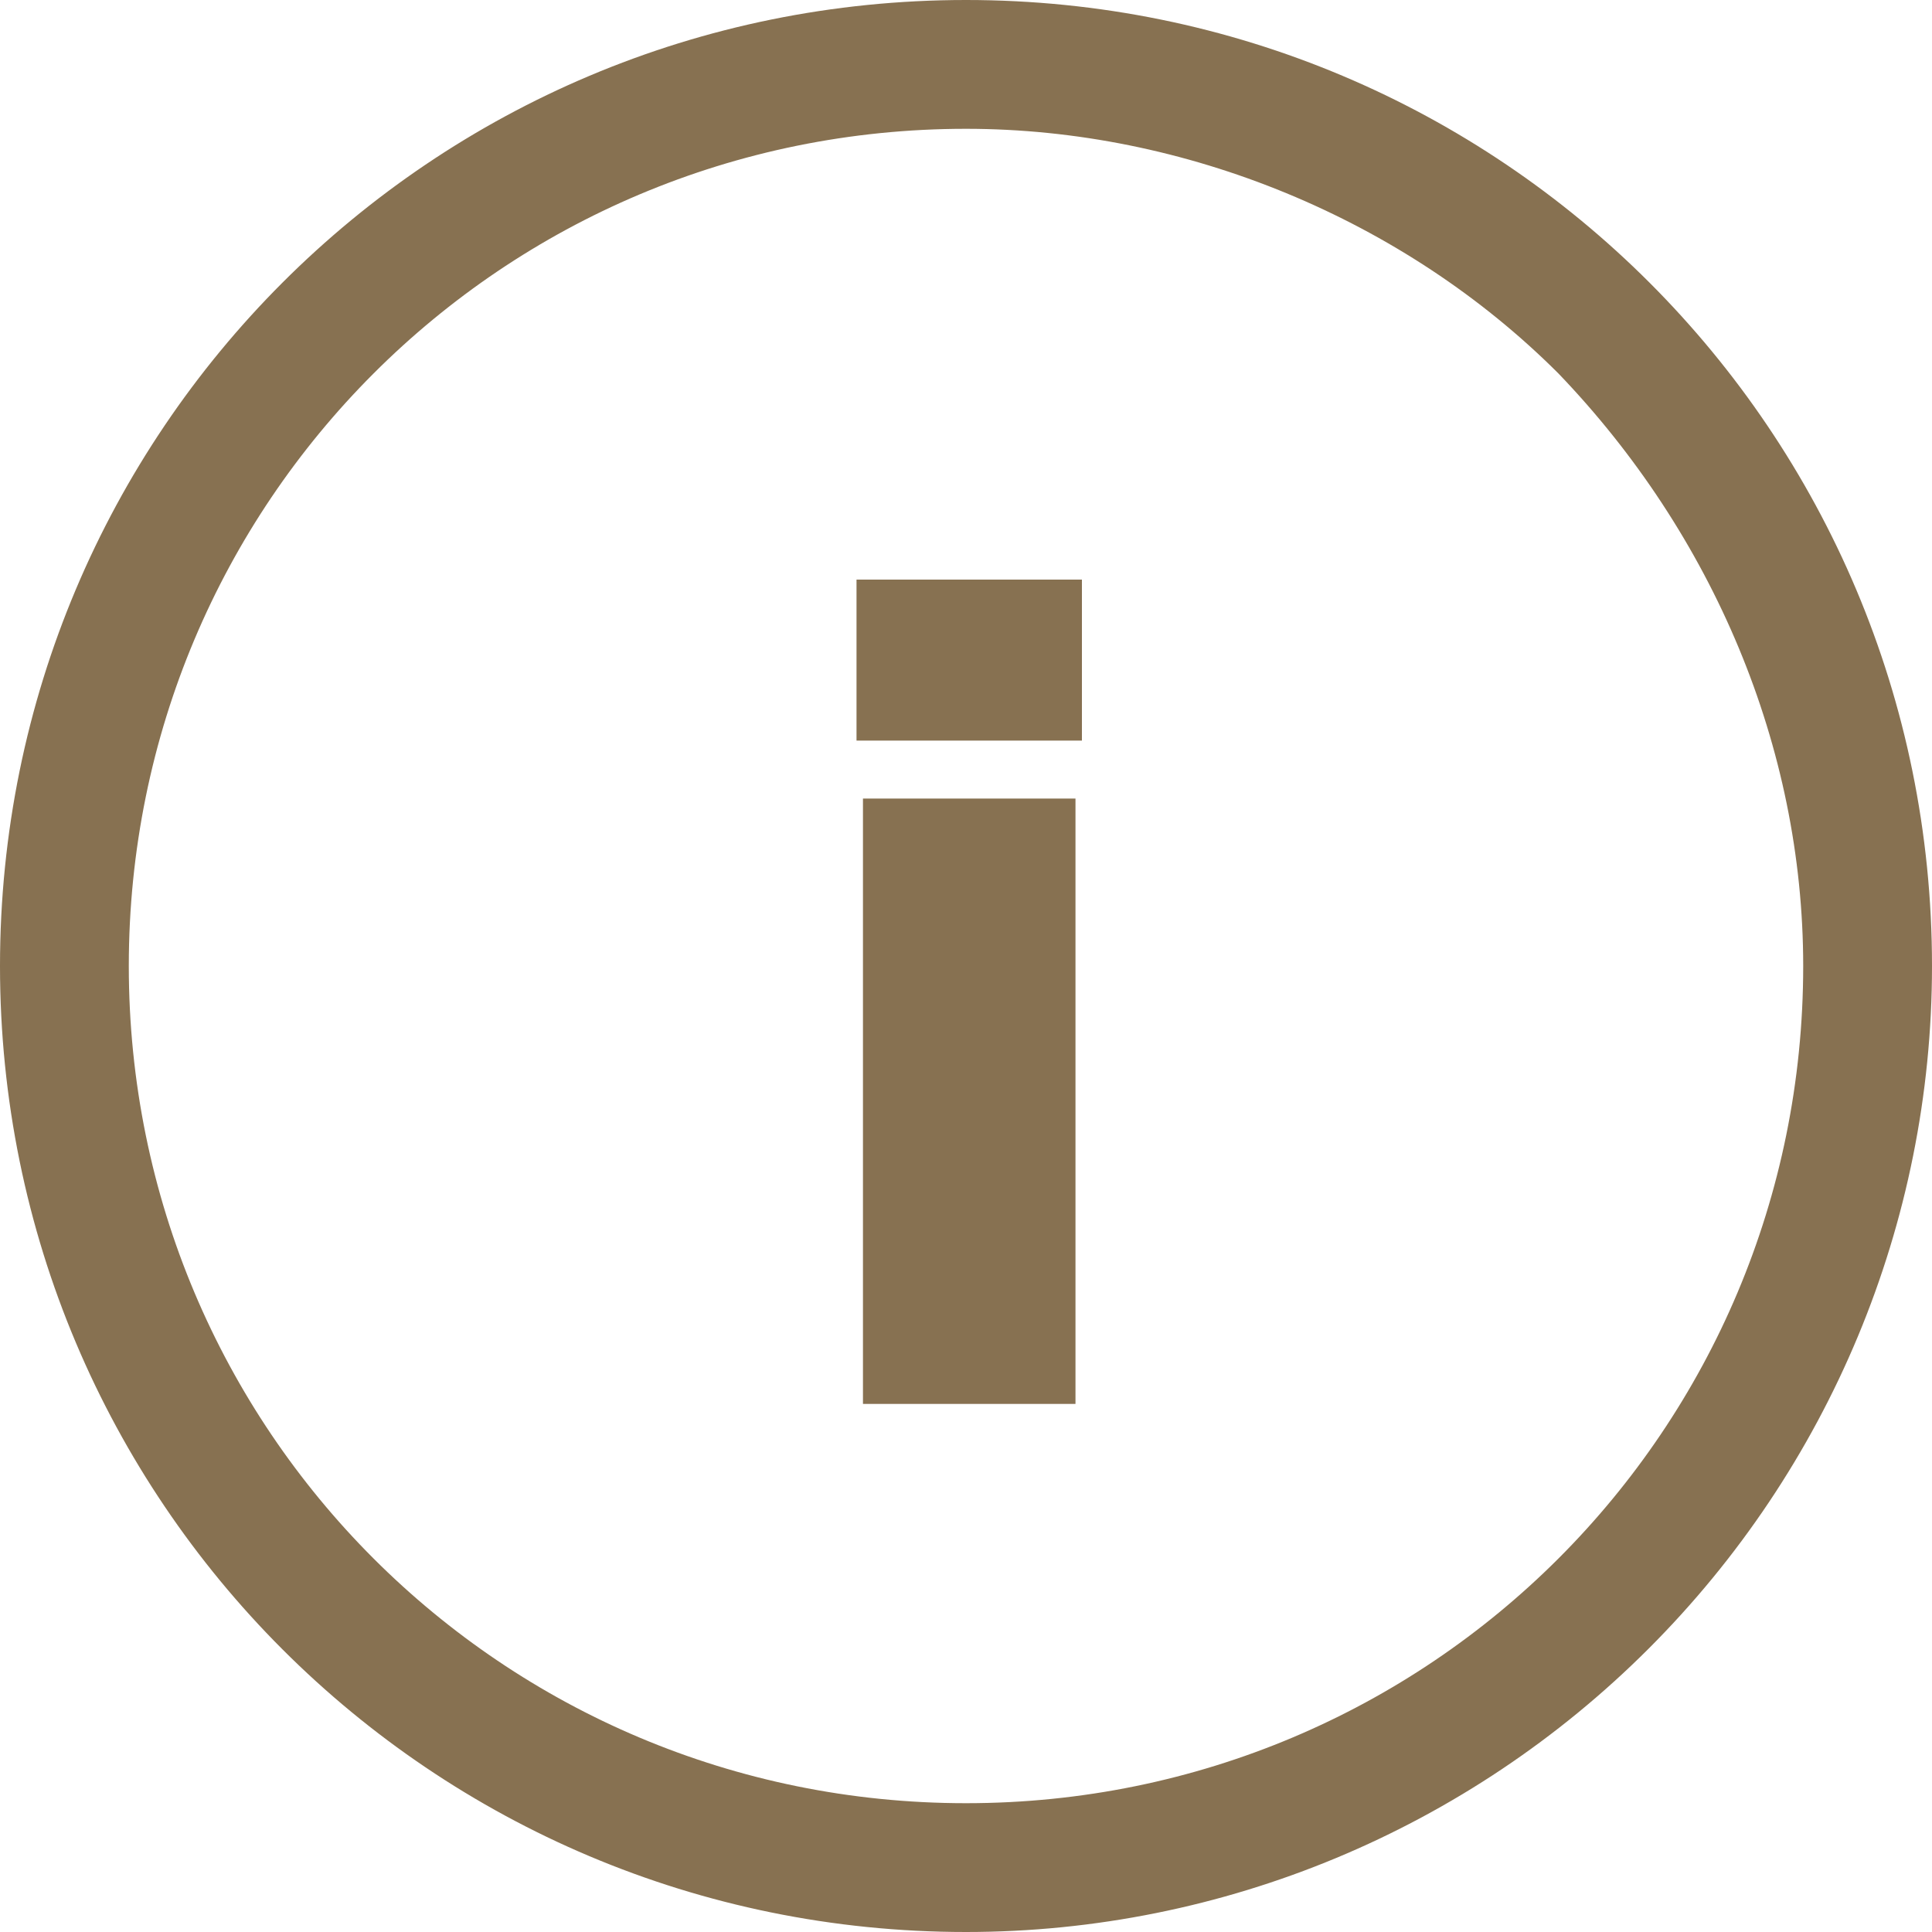 <?xml version="1.0" encoding="utf-8"?>
<!-- Generator: Adobe Illustrator 25.1.0, SVG Export Plug-In . SVG Version: 6.00 Build 0)  -->
<svg version="1.1" id="Layer_1" xmlns="http://www.w3.org/2000/svg" xmlns:xlink="http://www.w3.org/1999/xlink" x="0px" y="0px"
	 viewBox="0 0 30 30" style="enable-background:new 0 0 30 30;" xml:space="preserve">
<style type="text/css">
	.st0{fill:#877151;}
</style>
<g transform="">
	<g>
		<g>
			<path class="st0" d="M15,30C6.7,30,0,23.3,0,15S6.7,0,15,0s15,6.7,15,15c0,4-1.6,7.8-4.4,10.6l-0.7-0.7l0.7,0.7
				C22.8,28.4,19,30,15,30 M15,2C7.8,2,2,7.8,2,15s5.8,13,13,13s13-5.8,13-13c0-3.4-1.4-6.7-3.8-9.2C21.8,3.4,18.4,2,15,2"/>
		</g>
	</g>
</g>
<rect x="13.3" y="9" class="st0" width="3.5" height="2.5"/>
<rect x="13.4" y="12.4" class="st0" width="3.3" height="9.4"/>
</svg>

